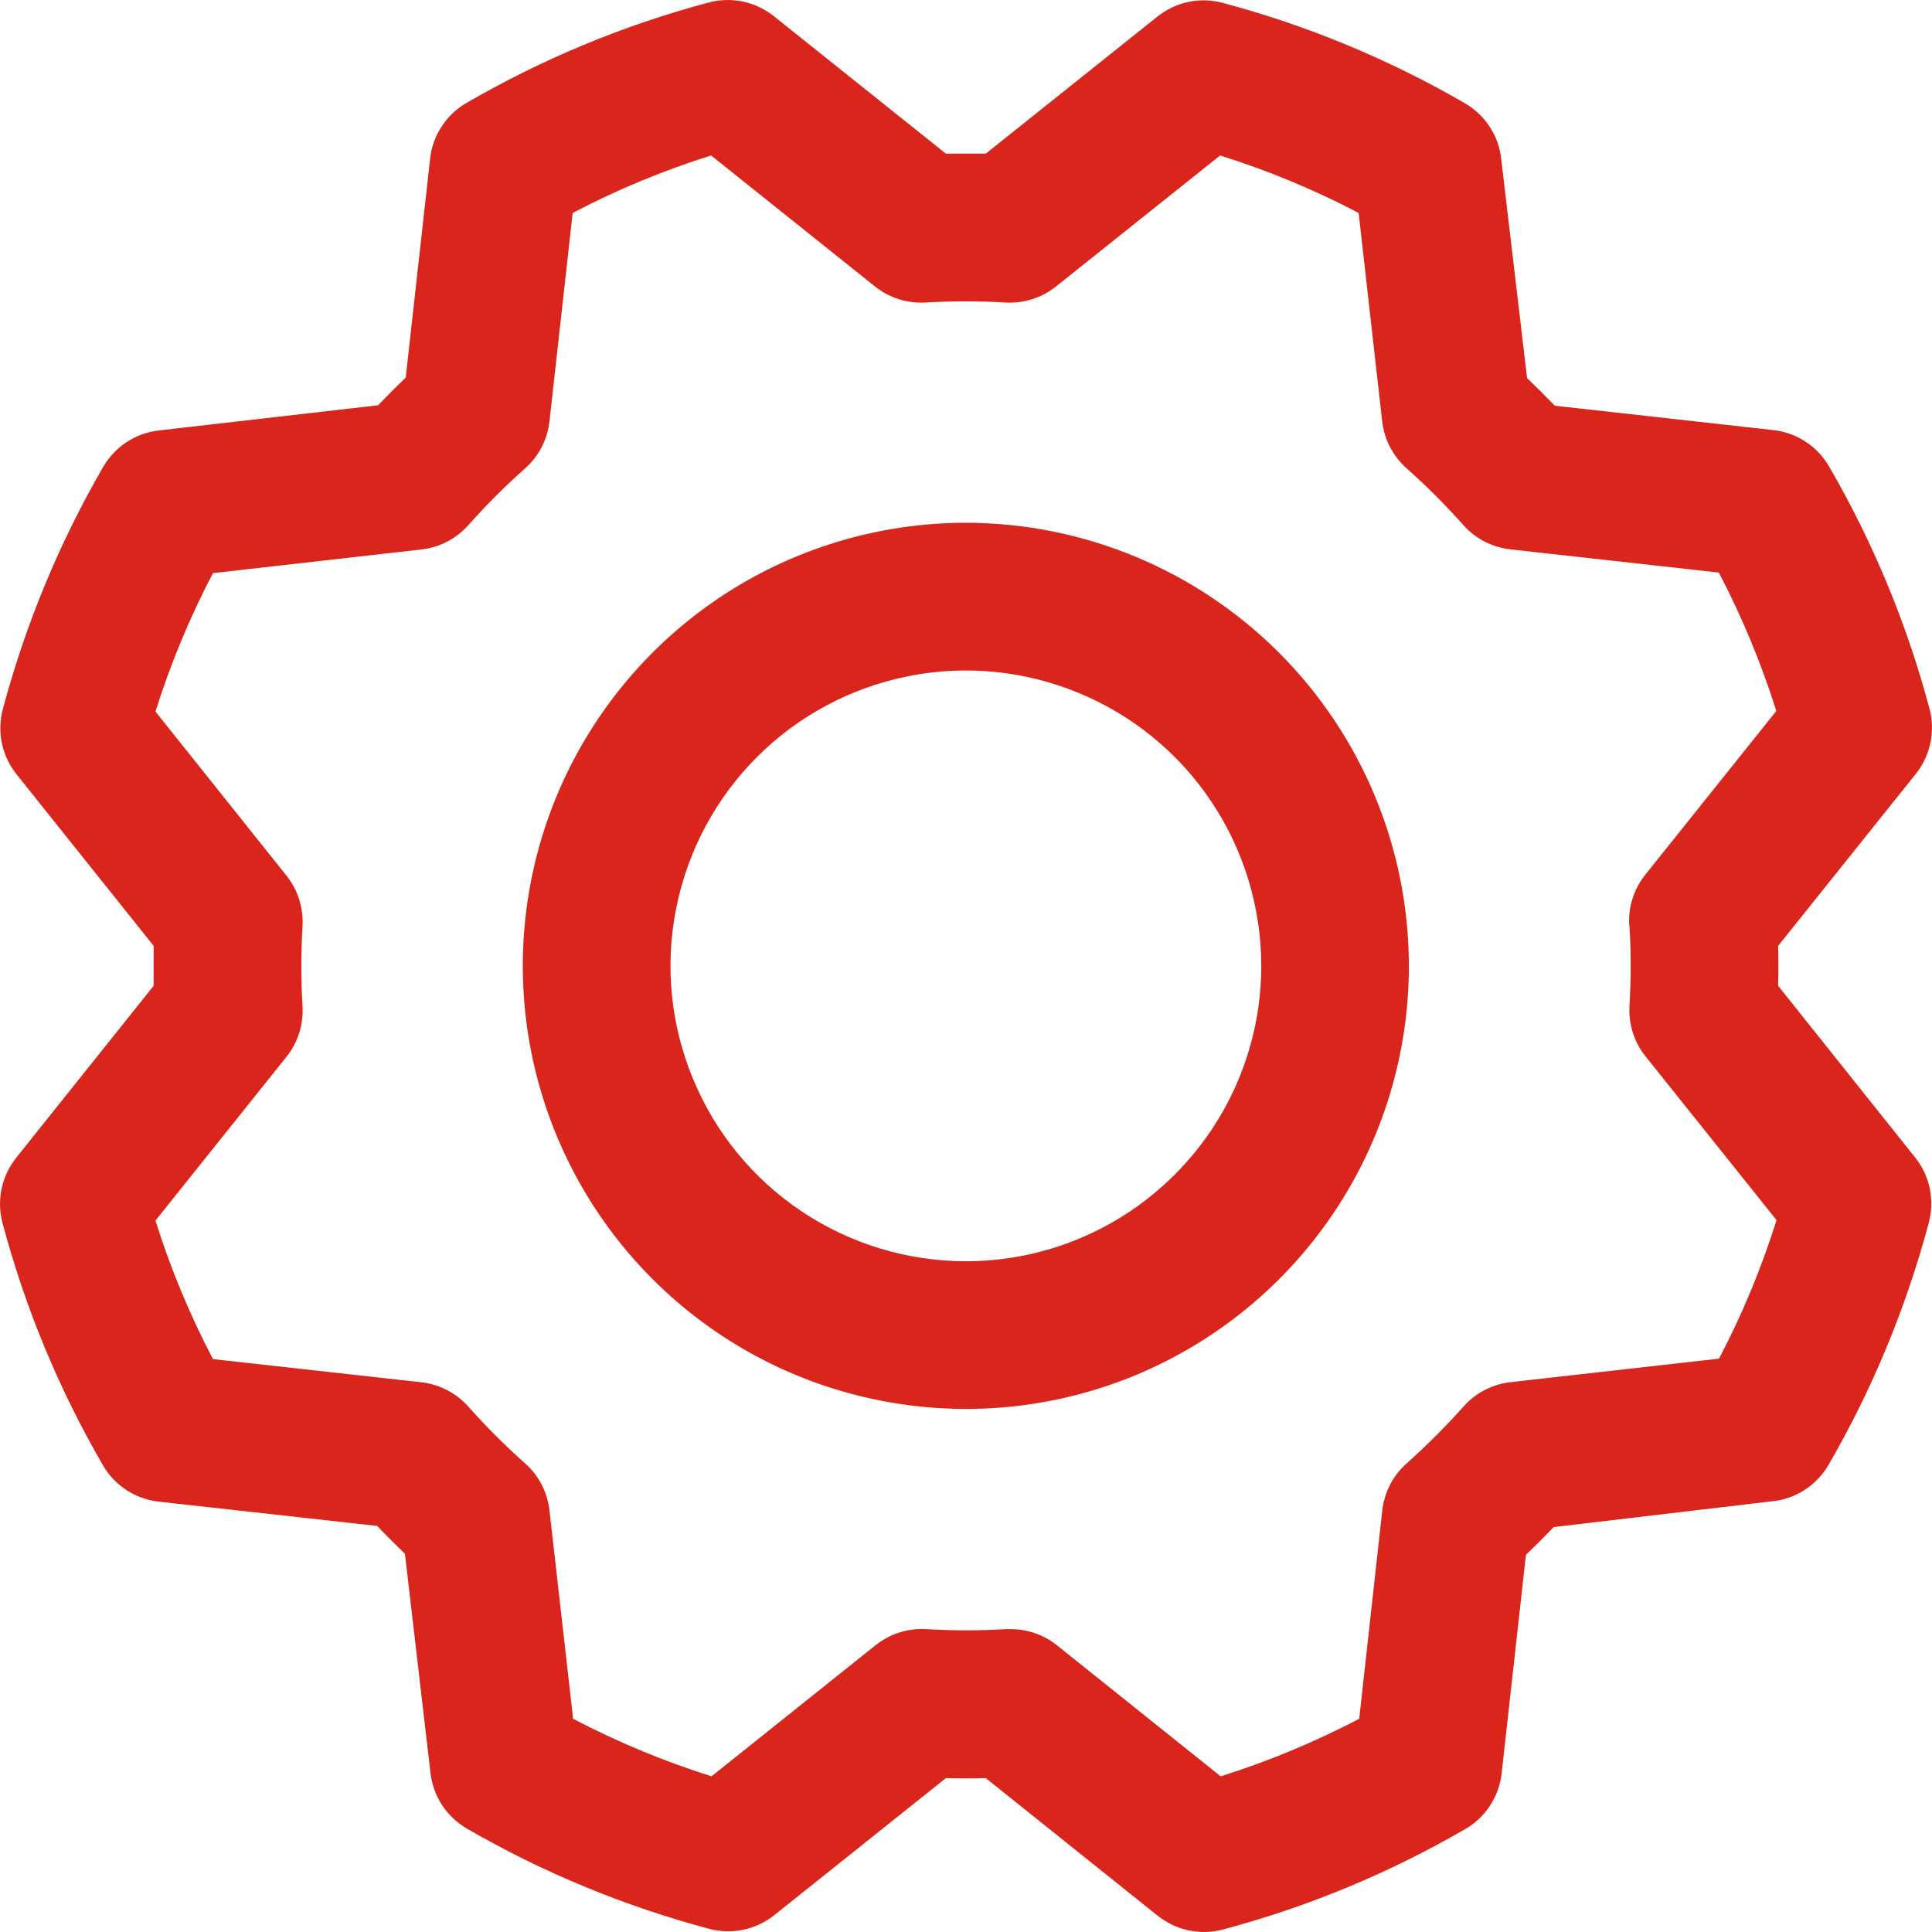 <svg width="17" height="17" viewBox="0 0 17 17" fill="none" xmlns="http://www.w3.org/2000/svg">
<path d="M8.499 4.6C7.728 4.6 6.974 4.829 6.333 5.257C5.692 5.686 5.192 6.295 4.897 7.007C4.602 7.719 4.525 8.503 4.675 9.259C4.826 10.016 5.197 10.71 5.742 11.255C6.287 11.801 6.982 12.172 7.738 12.322C8.494 12.473 9.278 12.396 9.991 12.101C10.703 11.805 11.312 11.306 11.74 10.665C12.169 10.024 12.397 9.27 12.397 8.499C12.396 7.465 11.985 6.474 11.254 5.743C10.523 5.012 9.532 4.601 8.499 4.6ZM8.499 11.098C7.985 11.098 7.482 10.945 7.055 10.66C6.627 10.374 6.294 9.968 6.098 9.493C5.901 9.018 5.849 8.496 5.95 7.992C6.05 7.488 6.298 7.024 6.661 6.661C7.024 6.298 7.488 6.05 7.992 5.95C8.496 5.849 9.018 5.901 9.493 6.098C9.968 6.294 10.374 6.627 10.66 7.055C10.945 7.482 11.098 7.985 11.098 8.499C11.098 9.188 10.824 9.849 10.336 10.336C9.849 10.824 9.188 11.098 8.499 11.098ZM15.646 8.674C15.649 8.557 15.649 8.44 15.646 8.323L16.858 6.809C16.921 6.73 16.965 6.637 16.986 6.537C17.007 6.437 17.004 6.334 16.978 6.236C16.779 5.489 16.482 4.772 16.094 4.104C16.044 4.017 15.973 3.942 15.888 3.887C15.804 3.831 15.707 3.796 15.607 3.785L13.681 3.57C13.6 3.486 13.519 3.405 13.437 3.327L13.209 1.395C13.198 1.295 13.163 1.198 13.107 1.114C13.052 1.029 12.977 0.959 12.889 0.908C12.221 0.521 11.504 0.224 10.758 0.025C10.659 -0.001 10.556 -0.004 10.456 0.017C10.357 0.038 10.264 0.083 10.184 0.146L8.674 1.352C8.557 1.352 8.44 1.352 8.323 1.352L6.809 0.142C6.73 0.079 6.637 0.035 6.537 0.014C6.437 -0.007 6.334 -0.004 6.236 0.022C5.489 0.221 4.773 0.518 4.104 0.906C4.017 0.956 3.942 1.027 3.887 1.112C3.831 1.196 3.796 1.293 3.785 1.393L3.57 3.323C3.486 3.403 3.405 3.485 3.327 3.566L1.395 3.788C1.295 3.8 1.198 3.835 1.114 3.89C1.029 3.946 0.959 4.021 0.908 4.108C0.521 4.777 0.224 5.494 0.025 6.24C-0.001 6.338 -0.004 6.442 0.017 6.541C0.038 6.641 0.083 6.734 0.146 6.814L1.352 8.323C1.352 8.44 1.352 8.557 1.352 8.674L0.142 10.188C0.079 10.268 0.035 10.361 0.014 10.46C-0.007 10.56 -0.004 10.663 0.022 10.761C0.221 11.508 0.518 12.225 0.906 12.893C0.956 12.981 1.027 13.055 1.112 13.111C1.196 13.166 1.293 13.201 1.393 13.213L3.319 13.427C3.4 13.512 3.481 13.593 3.563 13.671L3.788 15.602C3.8 15.703 3.835 15.799 3.89 15.884C3.946 15.968 4.021 16.039 4.108 16.09C4.777 16.477 5.494 16.773 6.24 16.972C6.338 16.998 6.442 17.001 6.541 16.98C6.641 16.959 6.734 16.915 6.814 16.851L8.323 15.646C8.44 15.649 8.557 15.649 8.674 15.646L10.188 16.858C10.268 16.921 10.361 16.965 10.46 16.986C10.56 17.007 10.663 17.004 10.761 16.978C11.508 16.779 12.225 16.482 12.893 16.094C12.981 16.044 13.055 15.973 13.111 15.888C13.166 15.804 13.201 15.707 13.213 15.607L13.427 13.681C13.512 13.6 13.593 13.519 13.671 13.437L15.602 13.209C15.703 13.198 15.799 13.163 15.884 13.107C15.968 13.052 16.039 12.977 16.09 12.889C16.477 12.221 16.773 11.504 16.972 10.758C16.998 10.659 17.001 10.556 16.98 10.456C16.959 10.357 16.915 10.264 16.851 10.184L15.646 8.674ZM14.338 8.146C14.352 8.381 14.352 8.616 14.338 8.851C14.329 9.012 14.379 9.171 14.48 9.296L15.632 10.736C15.5 11.157 15.331 11.564 15.126 11.955L13.291 12.162C13.131 12.18 12.983 12.257 12.877 12.377C12.72 12.553 12.554 12.719 12.378 12.876C12.258 12.982 12.181 13.13 12.163 13.29L11.96 15.124C11.569 15.328 11.162 15.498 10.741 15.63L9.3 14.477C9.185 14.385 9.042 14.335 8.894 14.335H8.855C8.621 14.349 8.385 14.349 8.15 14.335C7.99 14.325 7.831 14.376 7.705 14.476L6.261 15.63C5.841 15.498 5.433 15.328 5.043 15.124L4.835 13.291C4.817 13.131 4.741 12.983 4.621 12.877C4.445 12.72 4.278 12.554 4.122 12.378C4.015 12.258 3.868 12.181 3.708 12.163L1.874 11.959C1.669 11.568 1.5 11.161 1.368 10.74L2.52 9.3C2.621 9.174 2.671 9.015 2.662 8.855C2.648 8.62 2.648 8.384 2.662 8.15C2.671 7.989 2.621 7.83 2.52 7.704L1.368 6.261C1.5 5.841 1.669 5.433 1.874 5.043L3.707 4.835C3.867 4.817 4.014 4.741 4.121 4.621C4.277 4.445 4.444 4.278 4.62 4.122C4.741 4.015 4.817 3.867 4.835 3.707L5.039 1.874C5.429 1.669 5.837 1.5 6.257 1.368L7.698 2.52C7.824 2.621 7.982 2.671 8.143 2.662C8.378 2.648 8.613 2.648 8.848 2.662C9.009 2.671 9.167 2.621 9.293 2.52L10.736 1.368C11.157 1.5 11.564 1.669 11.955 1.874L12.162 3.707C12.18 3.867 12.257 4.014 12.377 4.121C12.553 4.277 12.719 4.444 12.876 4.62C12.982 4.74 13.13 4.816 13.29 4.834L15.124 5.038C15.328 5.428 15.498 5.836 15.63 6.256L14.477 7.697C14.376 7.824 14.325 7.984 14.336 8.146H14.338Z" fill="#DA251C"/>
</svg>
